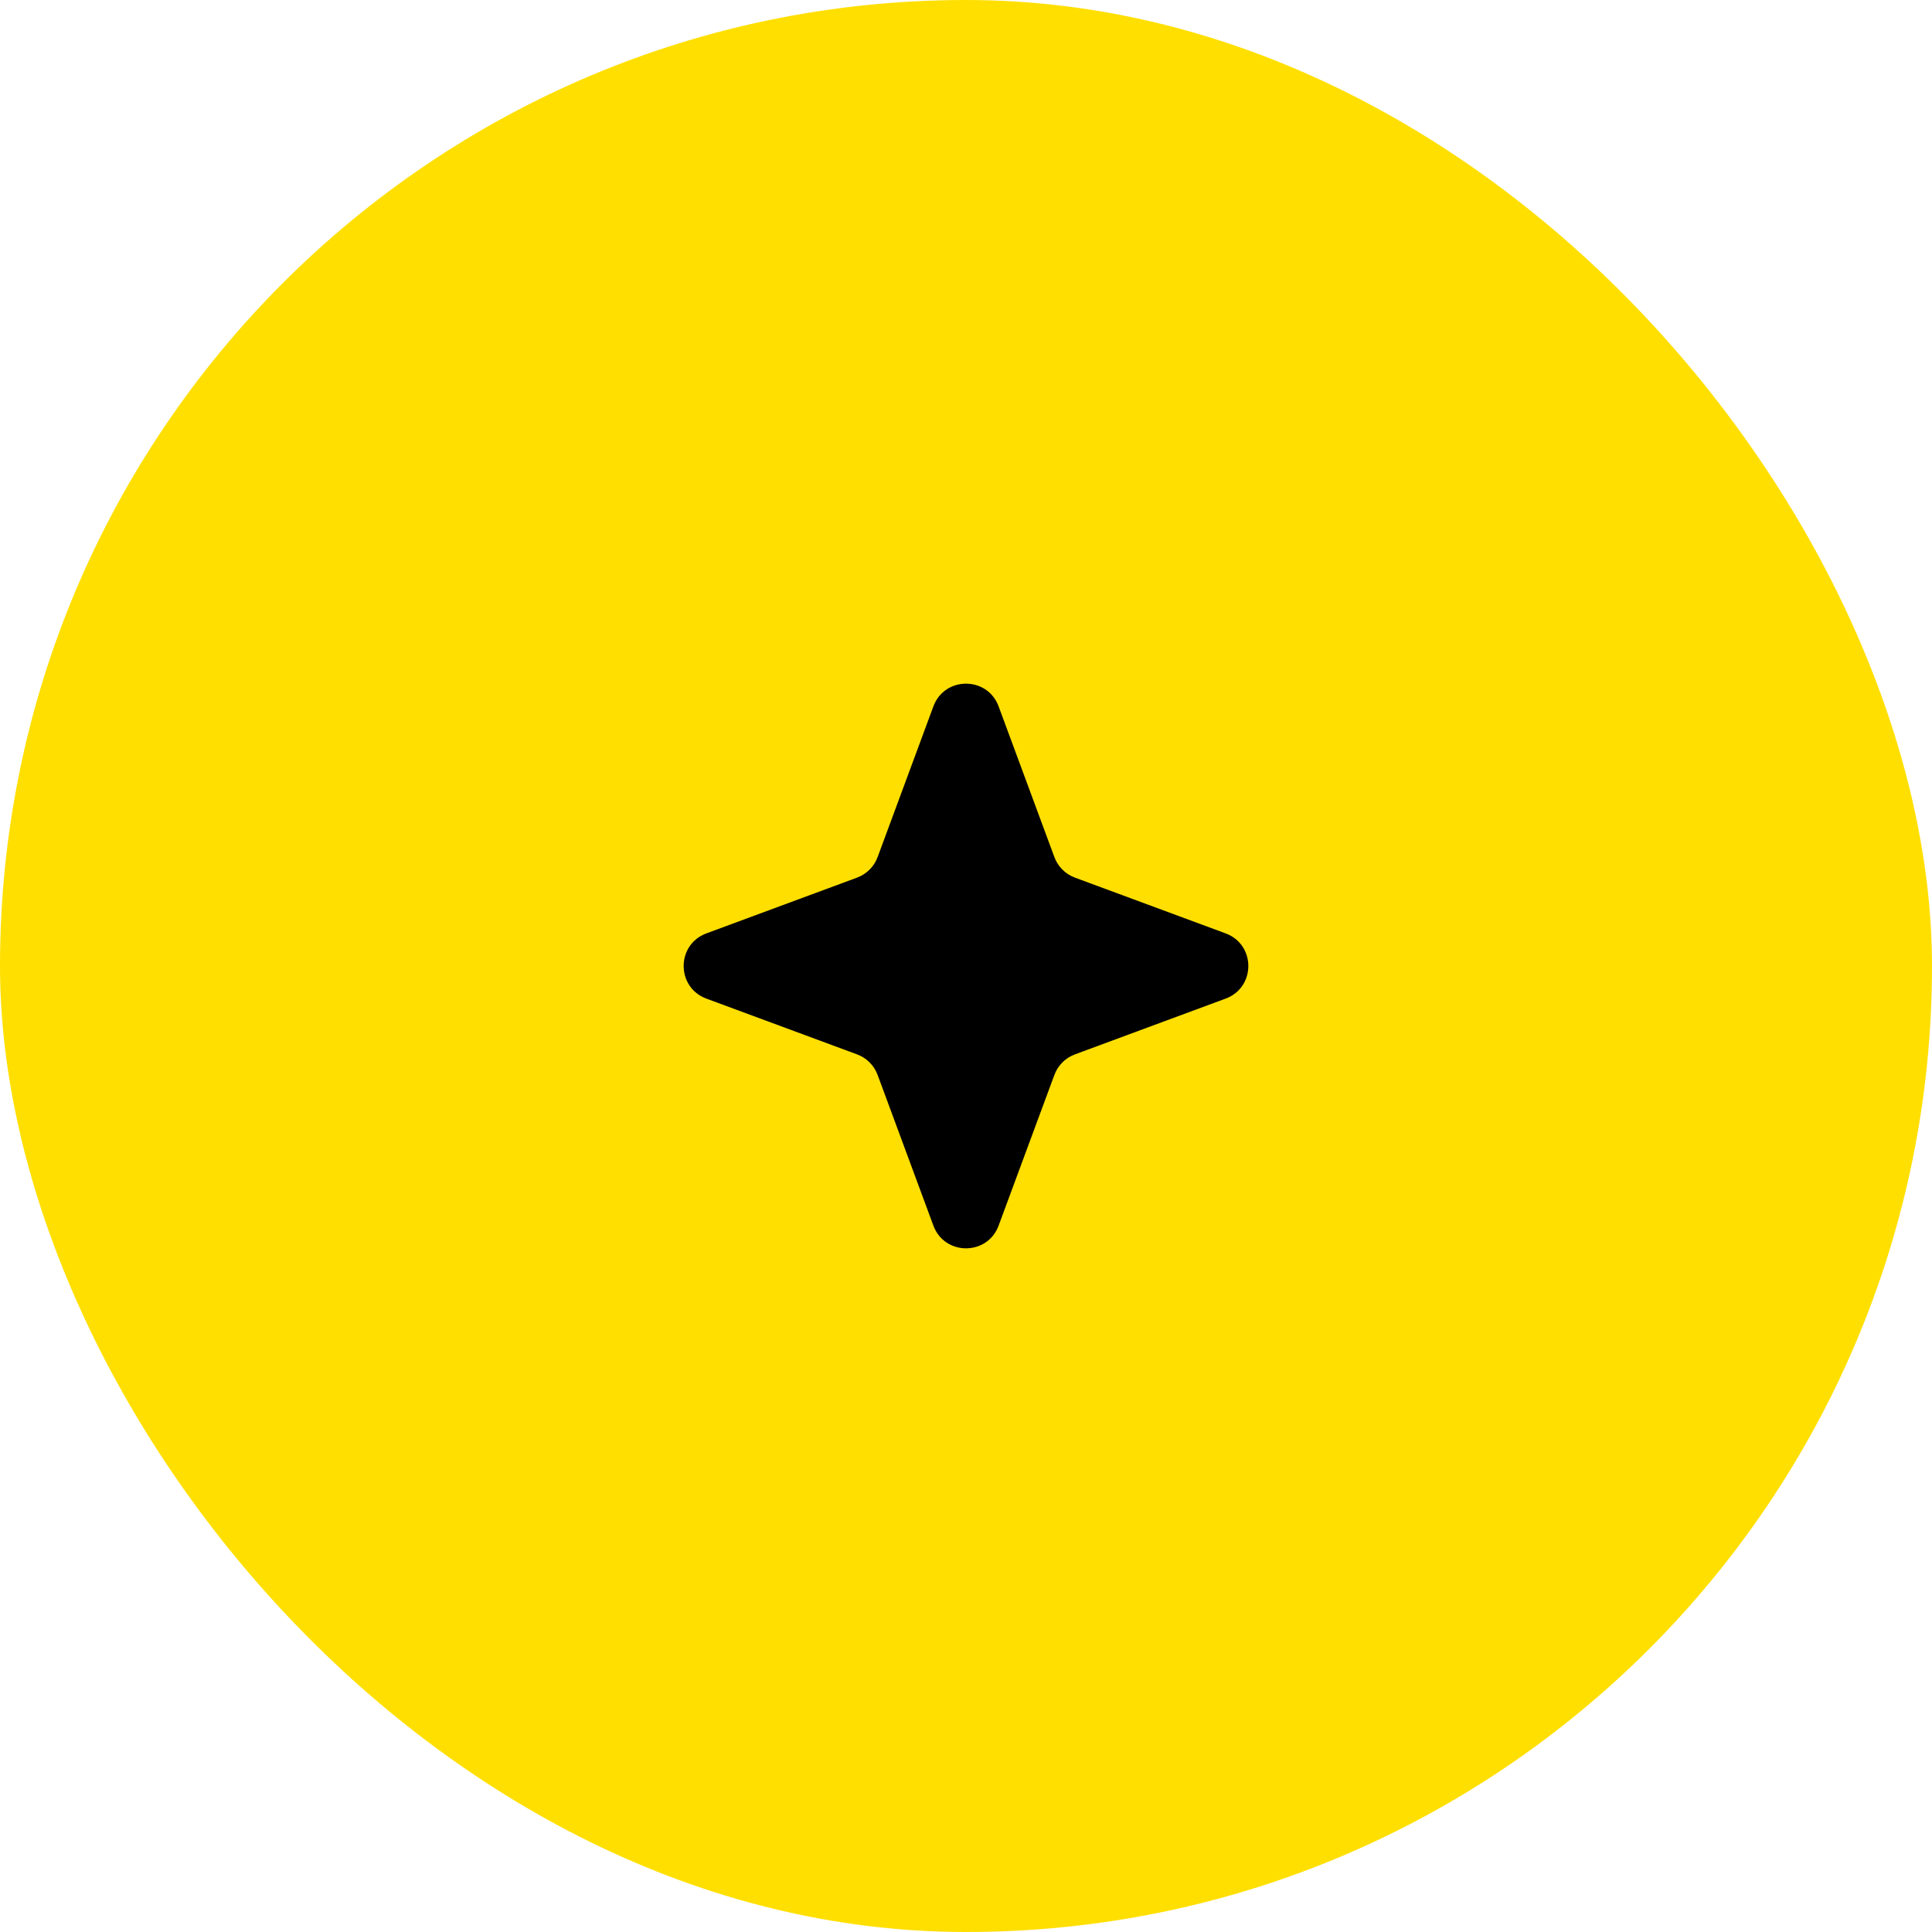 <svg xmlns="http://www.w3.org/2000/svg" width="150" height="150" viewBox="0 0 150 150" fill="none">
  <rect width="150" height="150" rx="75" fill="#FFDF00"/>
  <path d="M72.468 54.843C73.338 52.492 76.662 52.492 77.532 54.843L81.862 66.543C82.135 67.282 82.718 67.865 83.457 68.138L95.157 72.468C97.507 73.338 97.507 76.662 95.157 77.532L83.457 81.862C82.718 82.135 82.135 82.718 81.862 83.457L77.532 95.157C76.662 97.507 73.338 97.507 72.468 95.157L68.138 83.457C67.865 82.718 67.282 82.135 66.543 81.862L54.843 77.532C52.492 76.662 52.492 73.338 54.843 72.468L66.543 68.138C67.282 67.865 67.865 67.282 68.138 66.543L72.468 54.843Z" fill="black"/>
</svg>